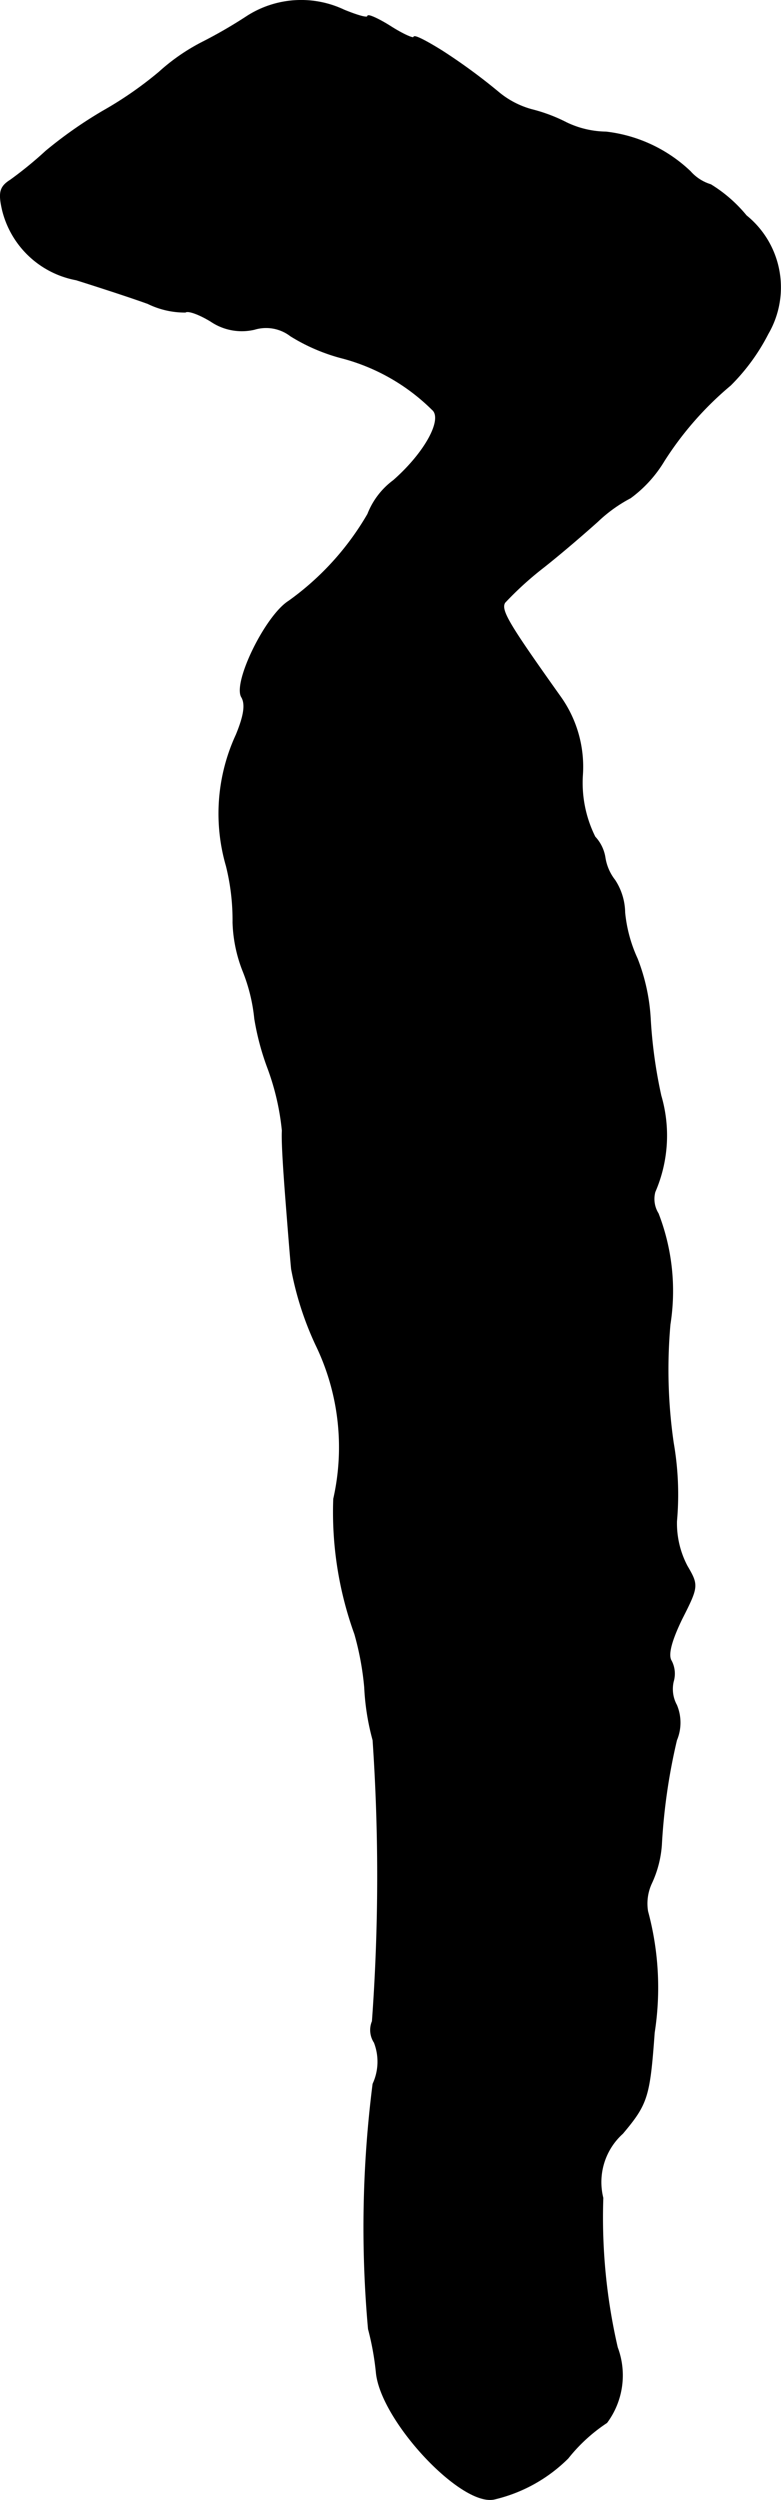 <?xml version="1.0" encoding="UTF-8"?>
<svg xmlns="http://www.w3.org/2000/svg"
     version="1.1"
     width="2.536mm"
     height="8.109mm"
     viewBox="0 0 7.188 22.987">
   <defs>
      <style type="text/css"><![CDATA[
      .a {
        stroke: #000;
        stroke-linecap: round;
        stroke-linejoin: round;
        stroke-width: 0.01px;
      }
    ]]></style>
   </defs>
   <path class="a"
         d="M2.277.149a4.342,4.342,0,0,1-.418.242,1.838,1.838,0,0,0-.394.273,3.439,3.439,0,0,1-.515.357,3.963,3.963,0,0,0-.527.369,3.571,3.571,0,0,1-.327.267c-.097.061-.109.115-.073.273a.86.86,0,0,0,.678.642c.194.061.491.157.66.218a.772.772,0,0,0,.345.079c.024-.018.127.018.236.085a.507.507,0,0,0,.4.073.371.371,0,0,1,.333.061,1.713,1.713,0,0,0,.485.206A1.851,1.851,0,0,1,3.979,3.765c.103.085-.061.394-.357.654a.699.699,0,0,0-.236.309,2.564,2.564,0,0,1-.727.8c-.212.133-.509.739-.436.878.042.067.024.176-.048.351a1.724,1.724,0,0,0-.091,1.205,2.06,2.06,0,0,1,.061.521,1.318,1.318,0,0,0,.091.442,1.603,1.603,0,0,1,.109.442,2.391,2.391,0,0,0,.121.454,2.295,2.295,0,0,1,.133.575c-.006.097.012.363.03.6.018.23.042.539.055.672a2.901,2.901,0,0,0,.224.697,2.156,2.156,0,0,1,.164,1.417,3.294,3.294,0,0,0,.194,1.242,2.653,2.653,0,0,1,.091.491A2.217,2.217,0,0,0,3.434,16a18.395,18.395,0,0,1-.006,2.586.207.207,0,0,0,.018.194.488.488,0,0,1-.012.382,10.419,10.419,0,0,0-.042,2.253,2.559,2.559,0,0,1,.073.406c.048.442.781,1.224,1.084,1.157a1.419,1.419,0,0,0,.678-.376,1.533,1.533,0,0,1,.357-.327.728.728,0,0,0,.097-.69,5.311,5.311,0,0,1-.133-1.375.603.603,0,0,1,.182-.594c.23-.273.248-.339.291-.927a2.689,2.689,0,0,0-.061-1.114.443.443,0,0,1,.036-.26.997.997,0,0,0,.091-.351A5.459,5.459,0,0,1,6.226,16a.415.415,0,0,0,0-.321.309.309,0,0,1-.03-.218.252.252,0,0,0-.018-.188c-.036-.055,0-.188.097-.388.151-.297.151-.309.048-.485a.844.844,0,0,1-.097-.412,2.766,2.766,0,0,0-.03-.721,4.694,4.694,0,0,1-.03-1.09,1.969,1.969,0,0,0-.109-1.018.254.254,0,0,1-.03-.2,1.3,1.3,0,0,0,.055-.884,4.455,4.455,0,0,1-.097-.697,1.788,1.788,0,0,0-.121-.563,1.314,1.314,0,0,1-.115-.424.556.556,0,0,0-.091-.297.449.449,0,0,1-.091-.212A.359.359,0,0,0,5.475,7.696,1.116,1.116,0,0,1,5.36,7.127a1.106,1.106,0,0,0-.2-.715c-.478-.672-.557-.8-.515-.872a3.031,3.031,0,0,1,.345-.315c.17-.133.394-.327.509-.43a1.34,1.34,0,0,1,.303-.218,1.163,1.163,0,0,0,.309-.339,3.021,3.021,0,0,1,.612-.697A1.866,1.866,0,0,0,7.068,3.068a.846.846,0,0,0-.2-1.084,1.303,1.303,0,0,0-.327-.285.411.411,0,0,1-.188-.121A1.347,1.347,0,0,0,5.578,1.215a.868.868,0,0,1-.363-.085,1.5,1.5,0,0,0-.321-.121A.81.81,0,0,1,4.591.852,5.324,5.324,0,0,0,4.07.47C3.924.379,3.809.319,3.809.343c0,.018-.097-.024-.212-.097s-.212-.115-.212-.097c0,.024-.097-.006-.218-.055A.921.921,0,0,0,2.277.149Z"/>
</svg>

